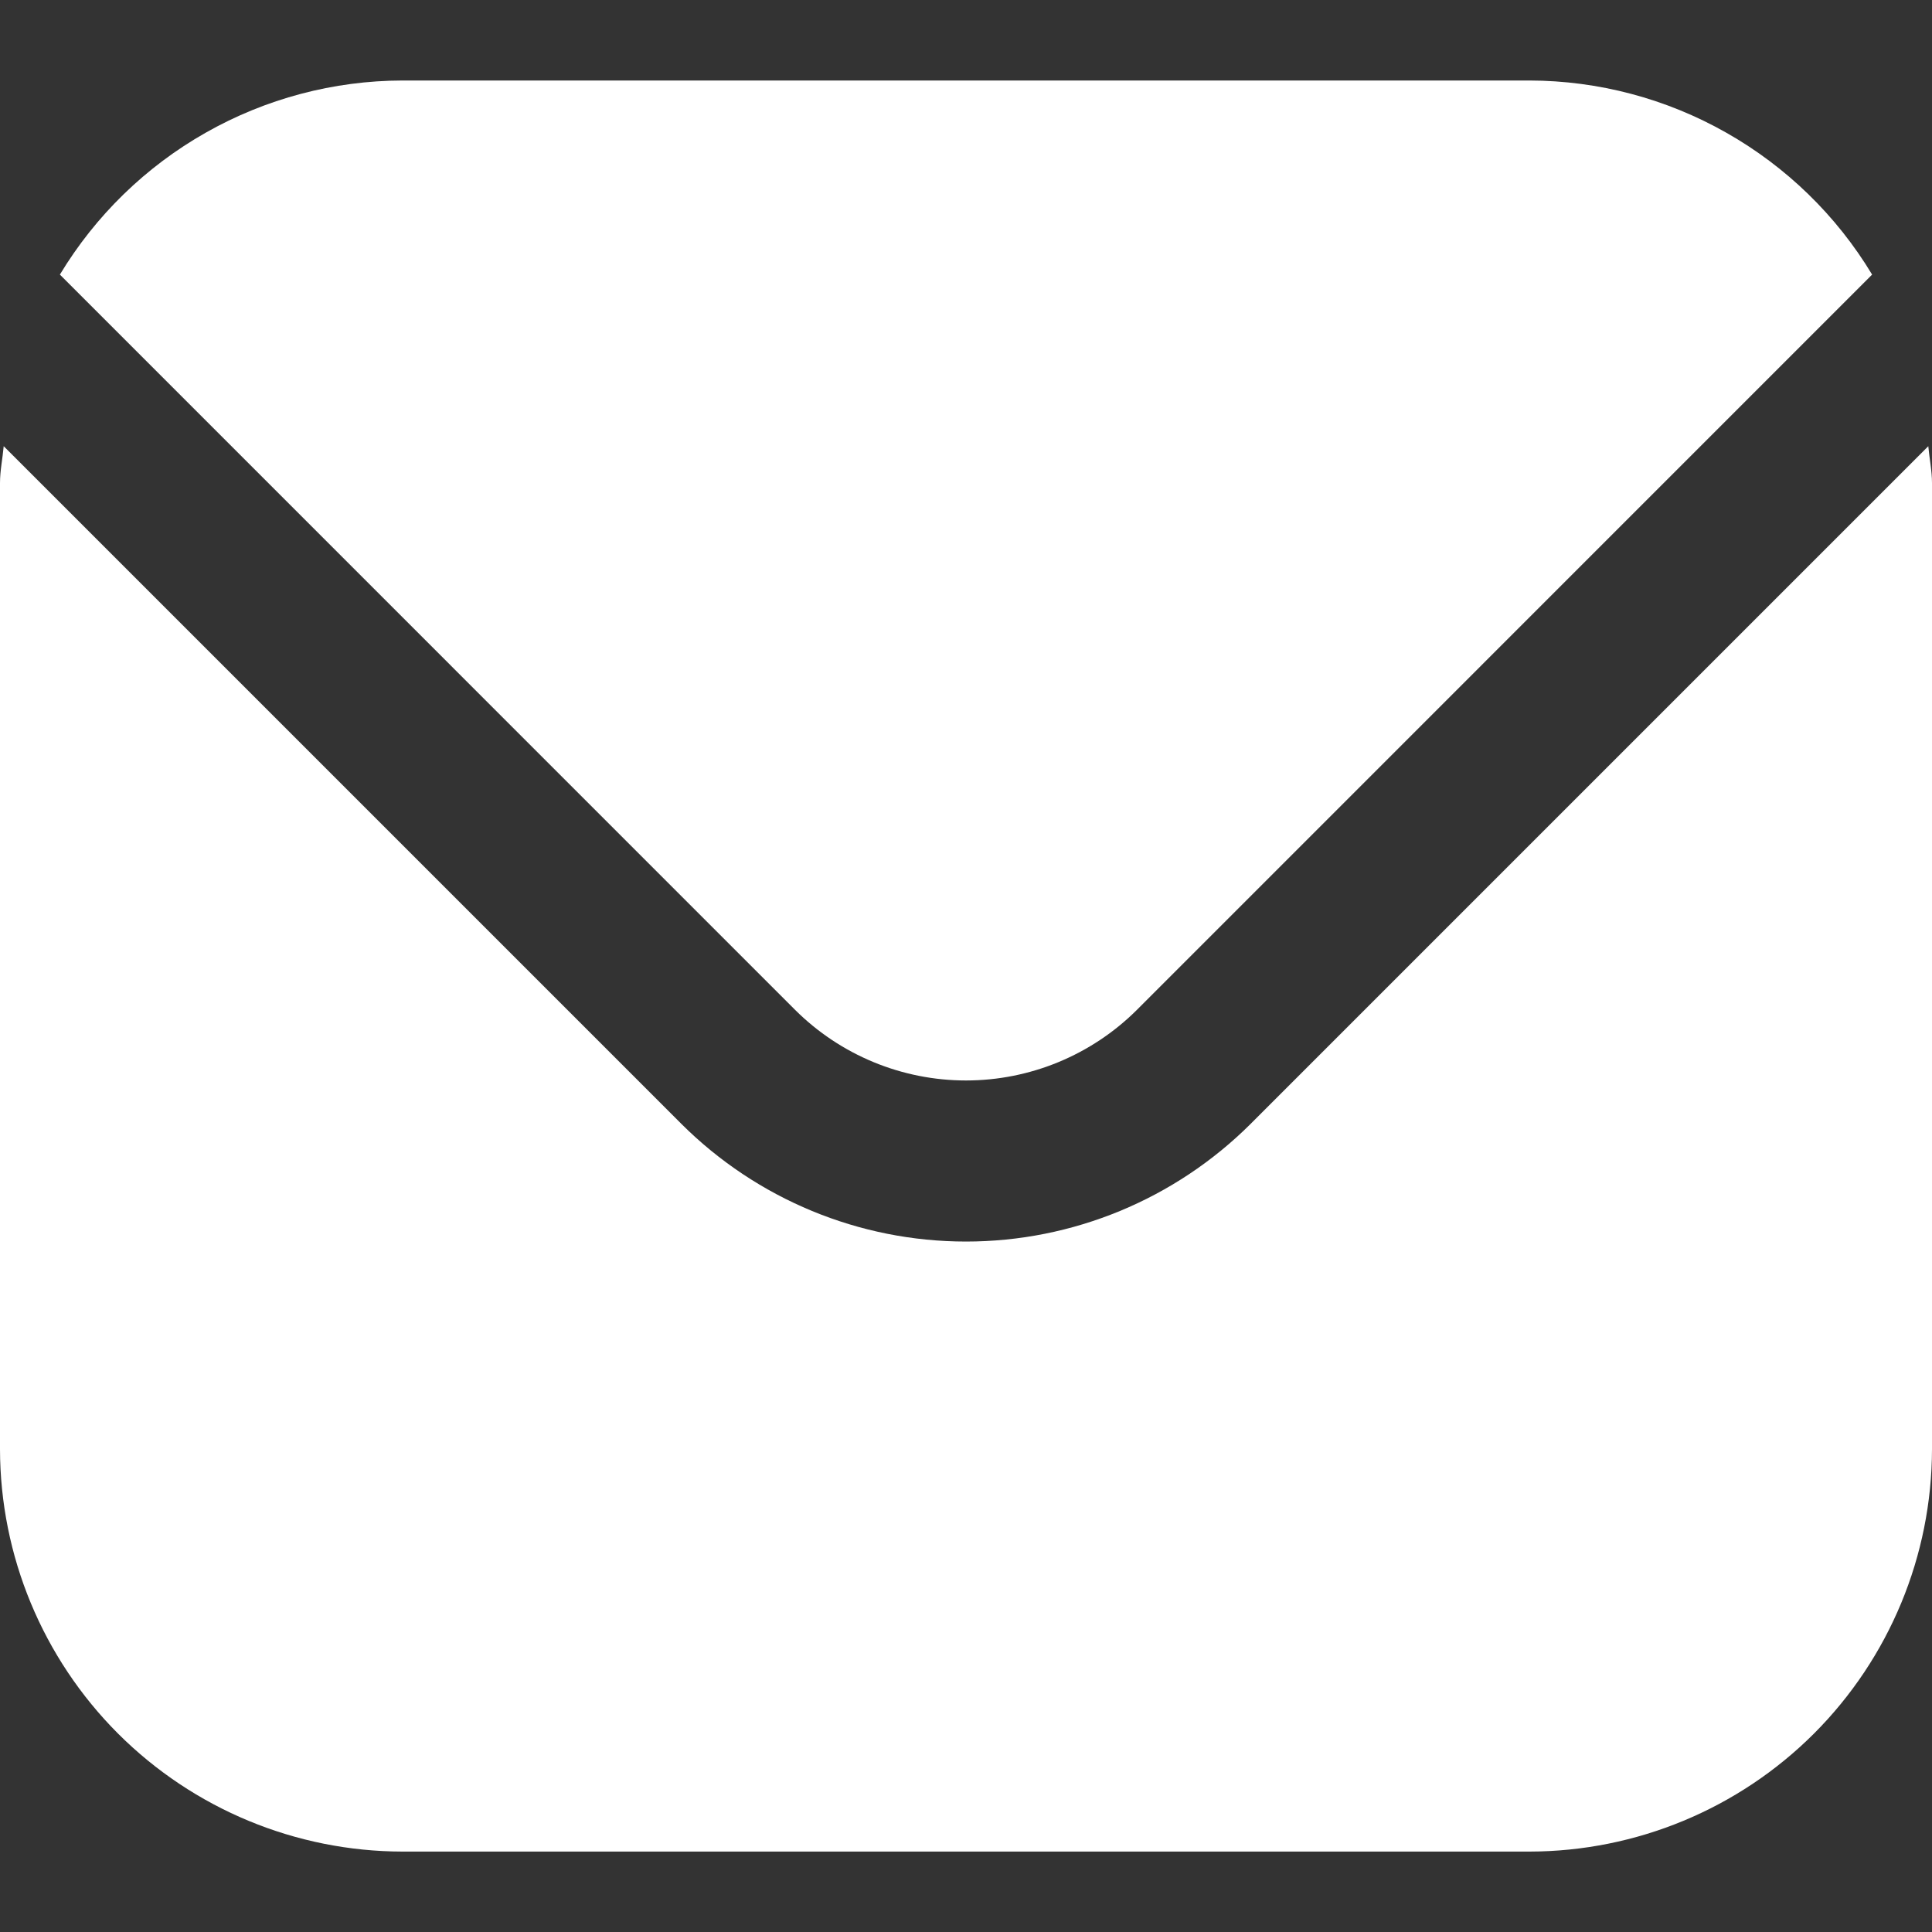 <svg width="24" height="24" viewBox="0 0 24 24" fill="none" xmlns="http://www.w3.org/2000/svg">
<rect x="0" y="0" width="24" height="24" fill="#333333" stroke="none"/>
<path d="M23.954 5.543L15.536 13.961C14.597 14.897 13.326 15.423 12 15.423C10.674 15.423 9.403 14.897 8.464 13.961L0.046 5.543C0.032 5.701 0 5.844 0 6.001V18.001C0.002 19.327 0.529 20.597 1.466 21.535C2.404 22.472 3.674 22.999 5 23.001H19C20.326 22.999 21.596 22.472 22.534 21.535C23.471 20.597 23.998 19.327 24 18.001V6.001C24 5.844 23.968 5.701 23.954 5.543Z" fill="white"/>
<path d="M14.122 12.546L23.256 3.411C22.814 2.677 22.189 2.07 21.444 1.648C20.698 1.225 19.857 1.002 19 1H5C4.143 1.002 3.302 1.225 2.556 1.648C1.811 2.07 1.187 2.677 0.744 3.411L9.878 12.546C10.442 13.107 11.205 13.422 12 13.422C12.795 13.422 13.558 13.107 14.122 12.546Z" fill="white"/>
</svg>
